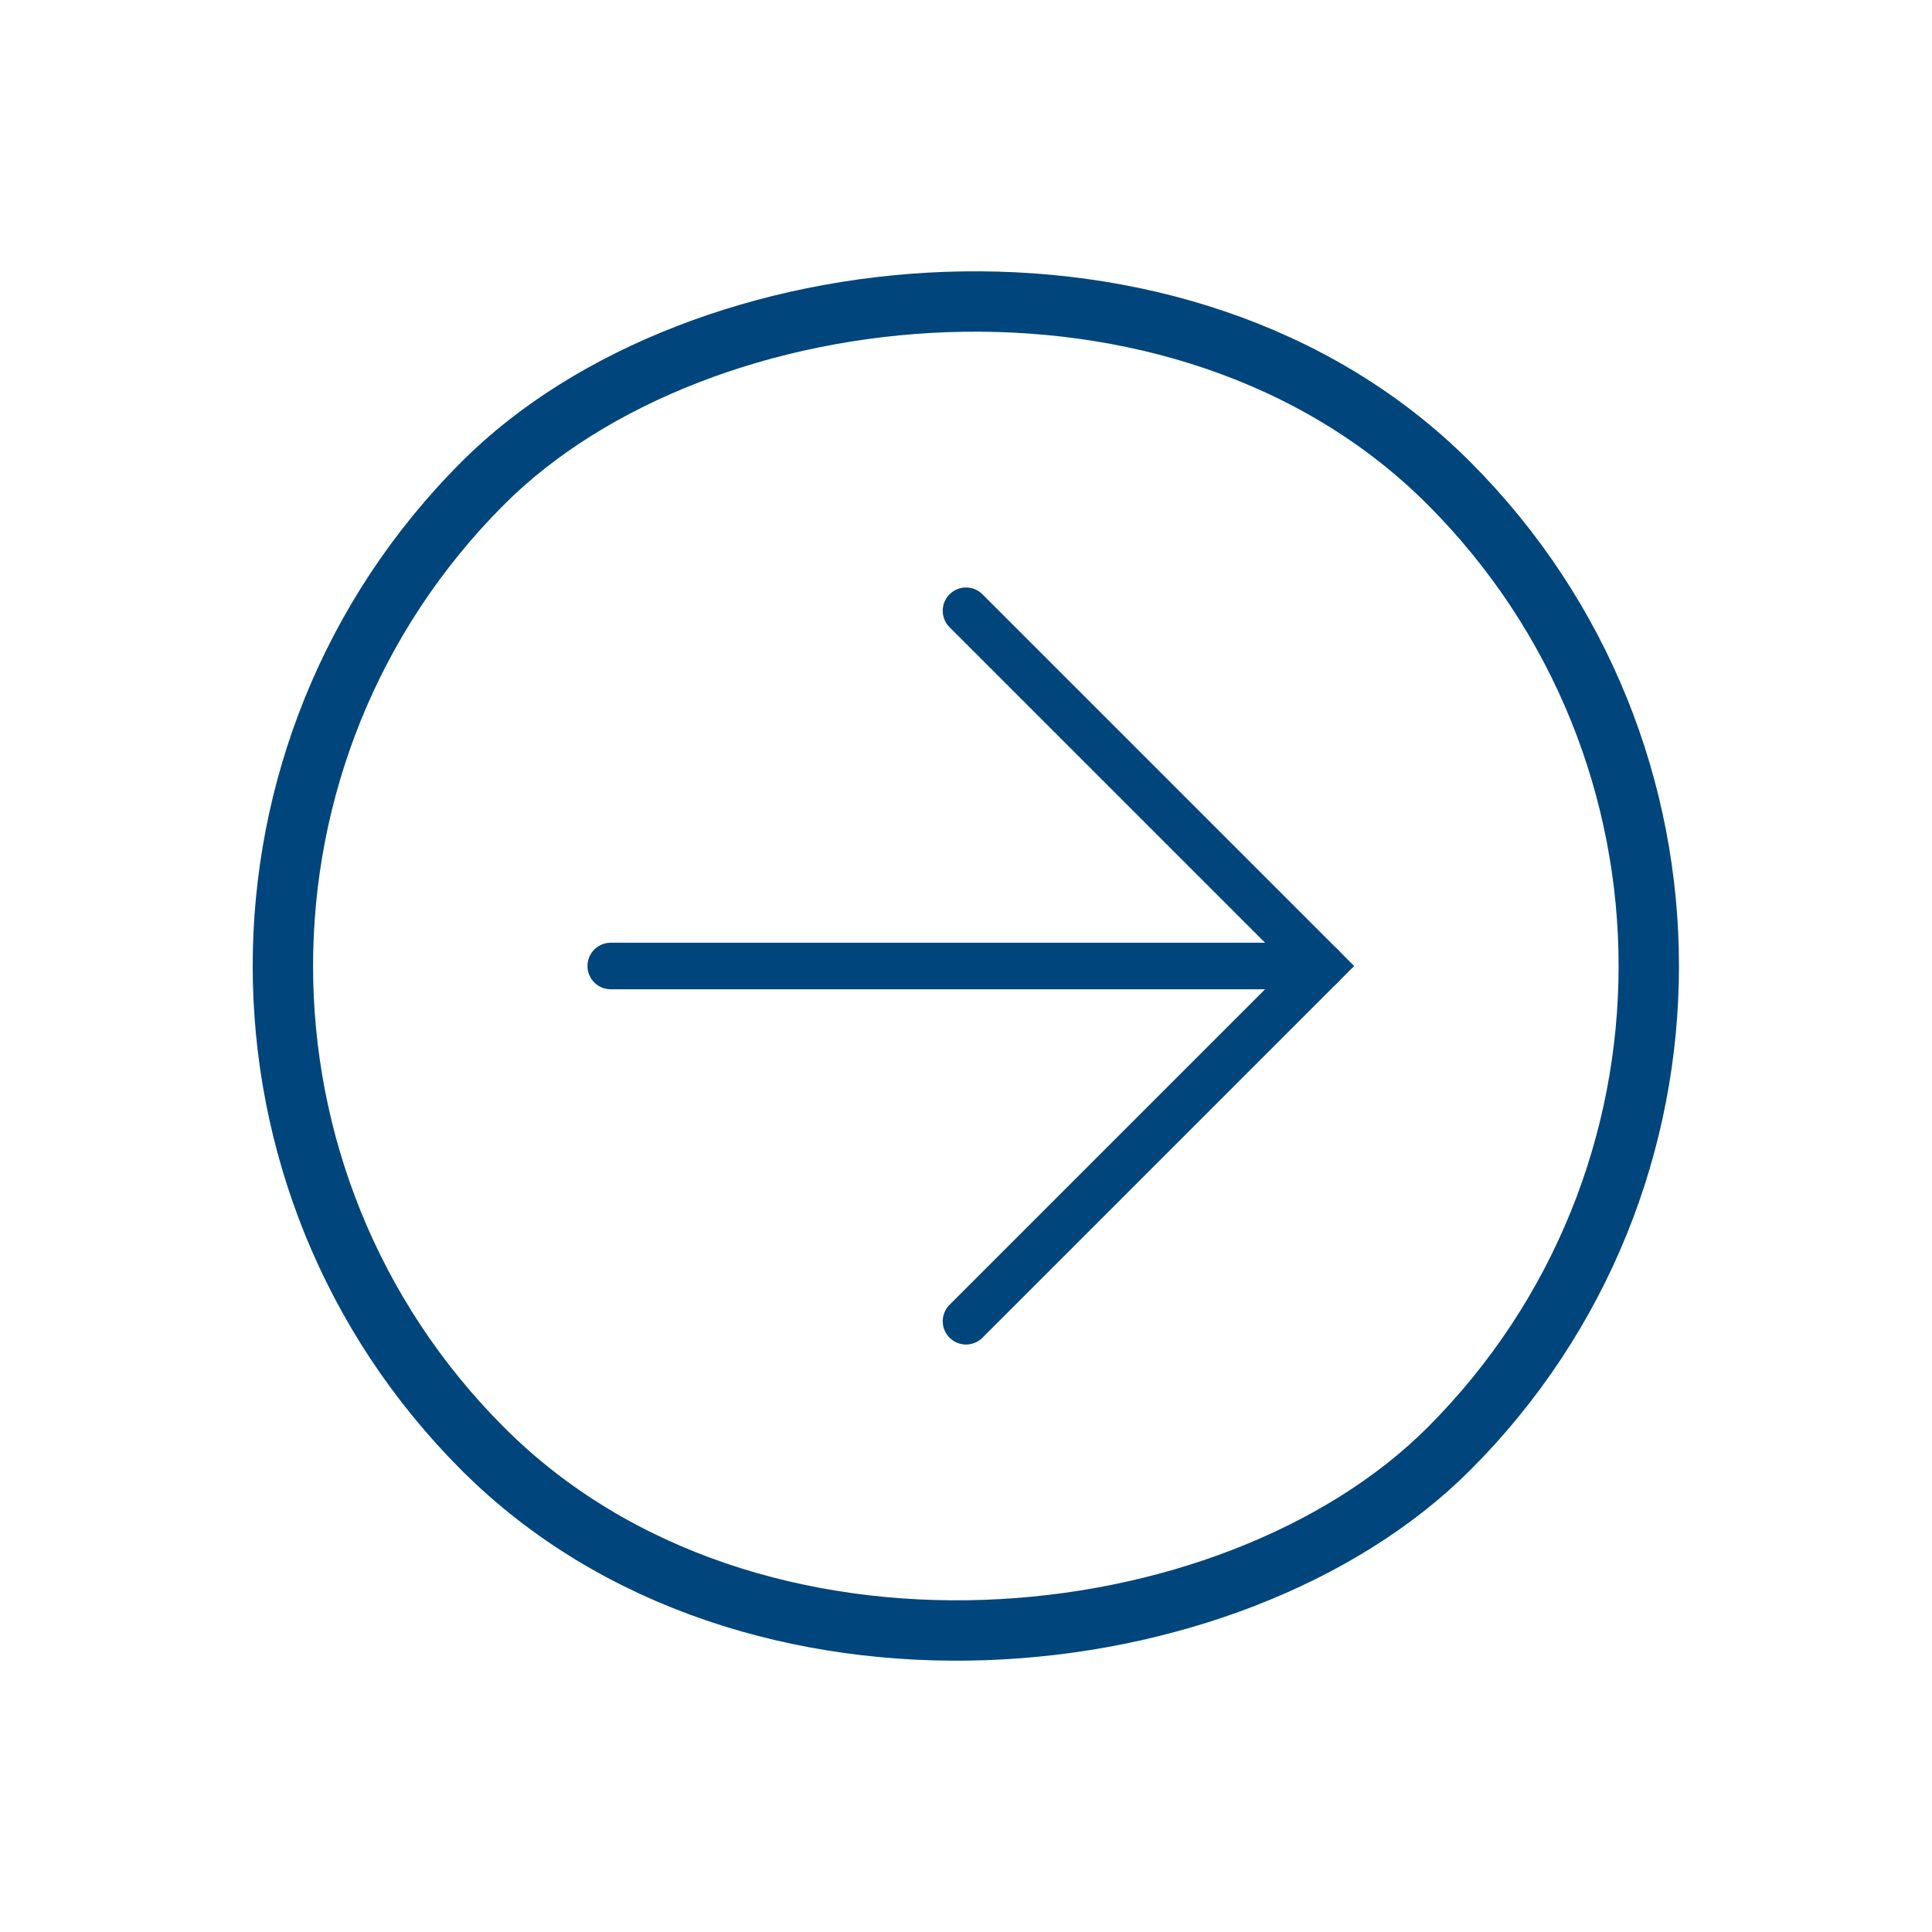 <svg width="32" height="32" viewBox="0 0 32 32" fill="none" xmlns="http://www.w3.org/2000/svg">
<rect width="22.627" height="22.627" rx="11.314" transform="matrix(0.707 0.707 0.707 -0.707 0 16)" stroke="#00457B" stroke-miterlimit="10" stroke-linecap="round"/>
<path d="M10.116 16H21.884" stroke="#00457B" stroke-width="0.771" stroke-miterlimit="10" stroke-linecap="round"/>
<path d="M16 21.884L21.884 16L16 10.116" stroke="#00457B" stroke-width="0.771" stroke-miterlimit="10" stroke-linecap="round"/>
</svg>
